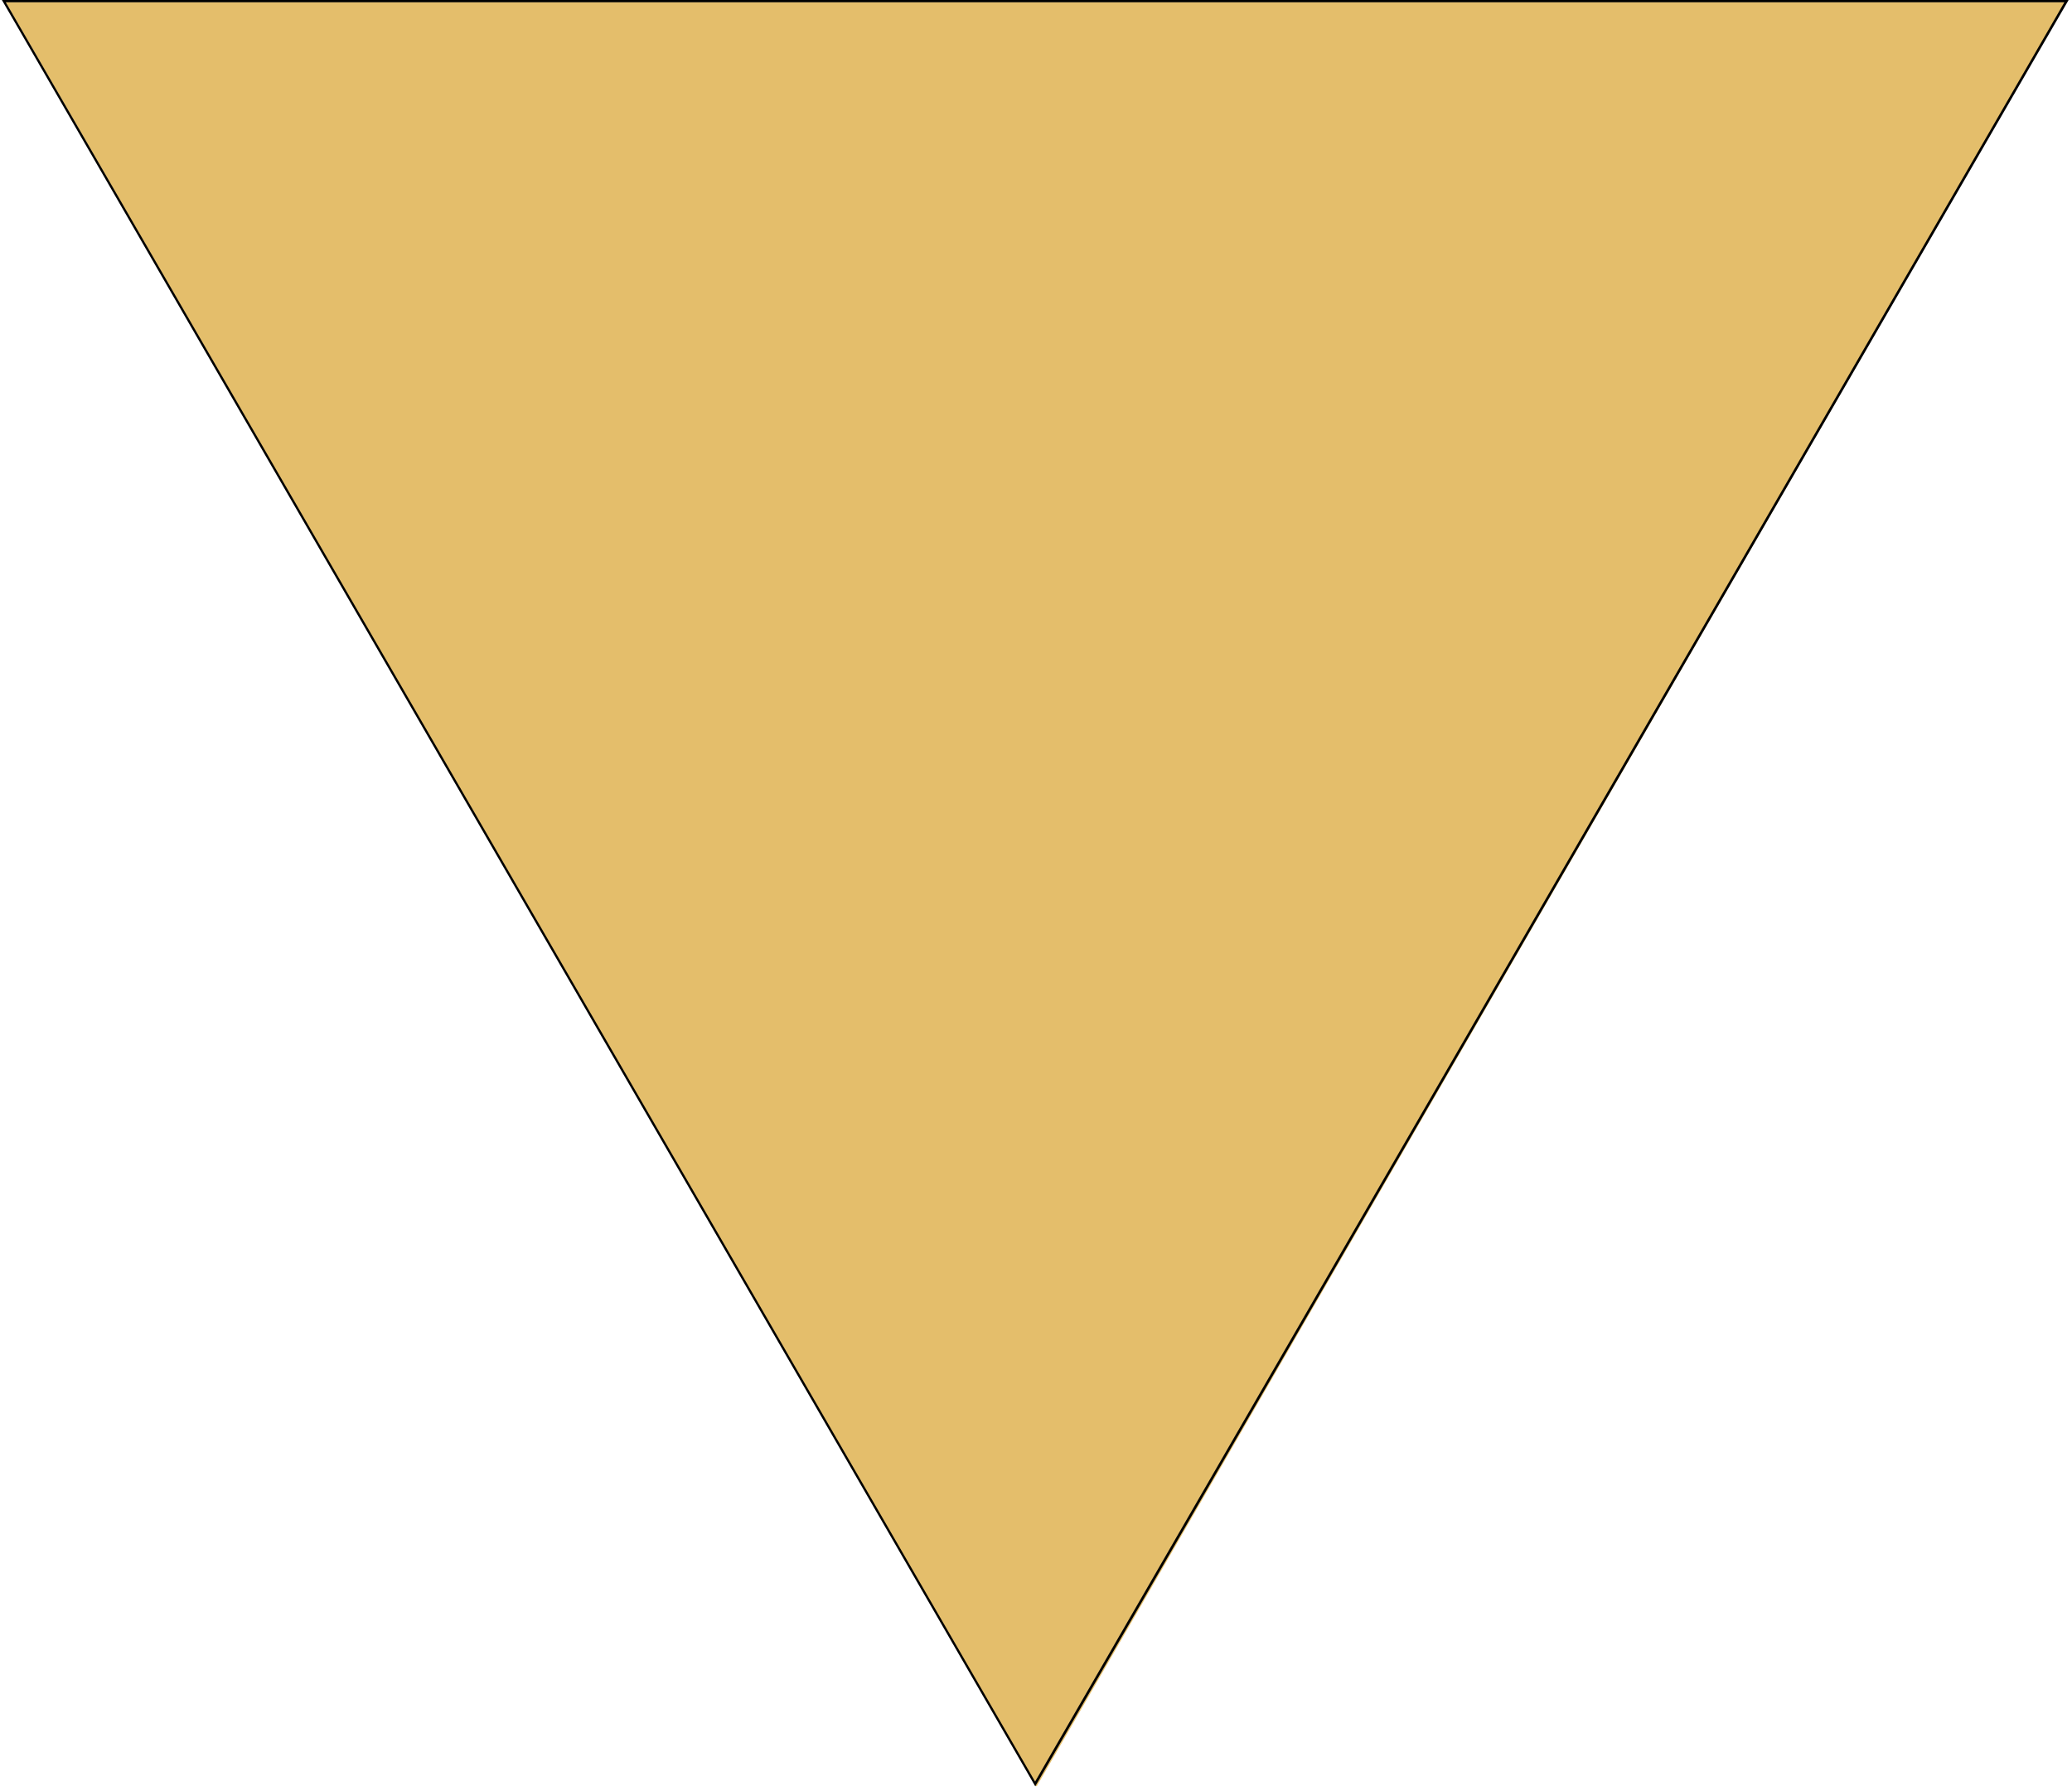 <svg xmlns="http://www.w3.org/2000/svg" xmlns:xlink="http://www.w3.org/1999/xlink" width="457" zoomAndPan="magnify" viewBox="0 0 342.75 296.25" height="395" preserveAspectRatio="xMidYMid meet" version="1.0"><defs><filter x="0%" y="0%" width="100%" height="100%" id="7296827cb5"><feColorMatrix values="0 0 0 0 1 0 0 0 0 1 0 0 0 0 1 0 0 0 1 0" color-interpolation-filters="sRGB"/></filter><clipPath id="3288fdaa32"><path d="M 0.309 0 L 342.191 0 L 342.191 295.5 L 0.309 295.5 Z M 0.309 0 " clip-rule="nonzero"/></clipPath><mask id="cd1381e82f"><g filter="url(#7296827cb5)"><rect x="-34.275" width="411.3" fill="#000000" y="-29.625" height="355.5" fill-opacity="0.7"/></g></mask><clipPath id="ea5bc81140"><path d="M 0.578 0.125 L 342.164 0.125 L 342.164 295.5 L 0.578 295.5 Z M 0.578 0.125 " clip-rule="nonzero"/></clipPath><clipPath id="c47ddd762b"><rect x="0" width="343" y="0" height="296"/></clipPath><clipPath id="ea738a9f57"><path d="M 0.309 0 L 342.191 0 L 342.191 295.5 L 0.309 295.5 Z M 0.309 0 " clip-rule="nonzero"/></clipPath><clipPath id="e8305c421b"><path d="M 171.25 295.5 L 342.191 0 L 0.309 0 Z M 171.25 295.5 " clip-rule="nonzero"/></clipPath></defs><g clip-path="url(#3288fdaa32)"><g mask="url(#cd1381e82f)"><g transform="matrix(1, 0, 0, 1, 0, -0)"><g clip-path="url(#c47ddd762b)"><g clip-path="url(#ea5bc81140)"><path fill="#d9a32c" d="M 171.418 295.629 L 342.129 -0.121 L 0.641 -0.121 Z M 171.418 295.629 " fill-opacity="1" fill-rule="nonzero"/></g></g></g></g></g><g clip-path="url(#ea738a9f57)"><g clip-path="url(#e8305c421b)"><path stroke-linecap="butt" transform="matrix(0.748, 0, 0, 0.748, 0.308, 0)" fill="none" stroke-linejoin="miter" d="M 228.5 394.997 L 456.998 -0 L 0.001 -0 Z M 228.5 394.997 " stroke="#000000" stroke-width="1" stroke-opacity="1" stroke-miterlimit="4"/></g></g></svg>